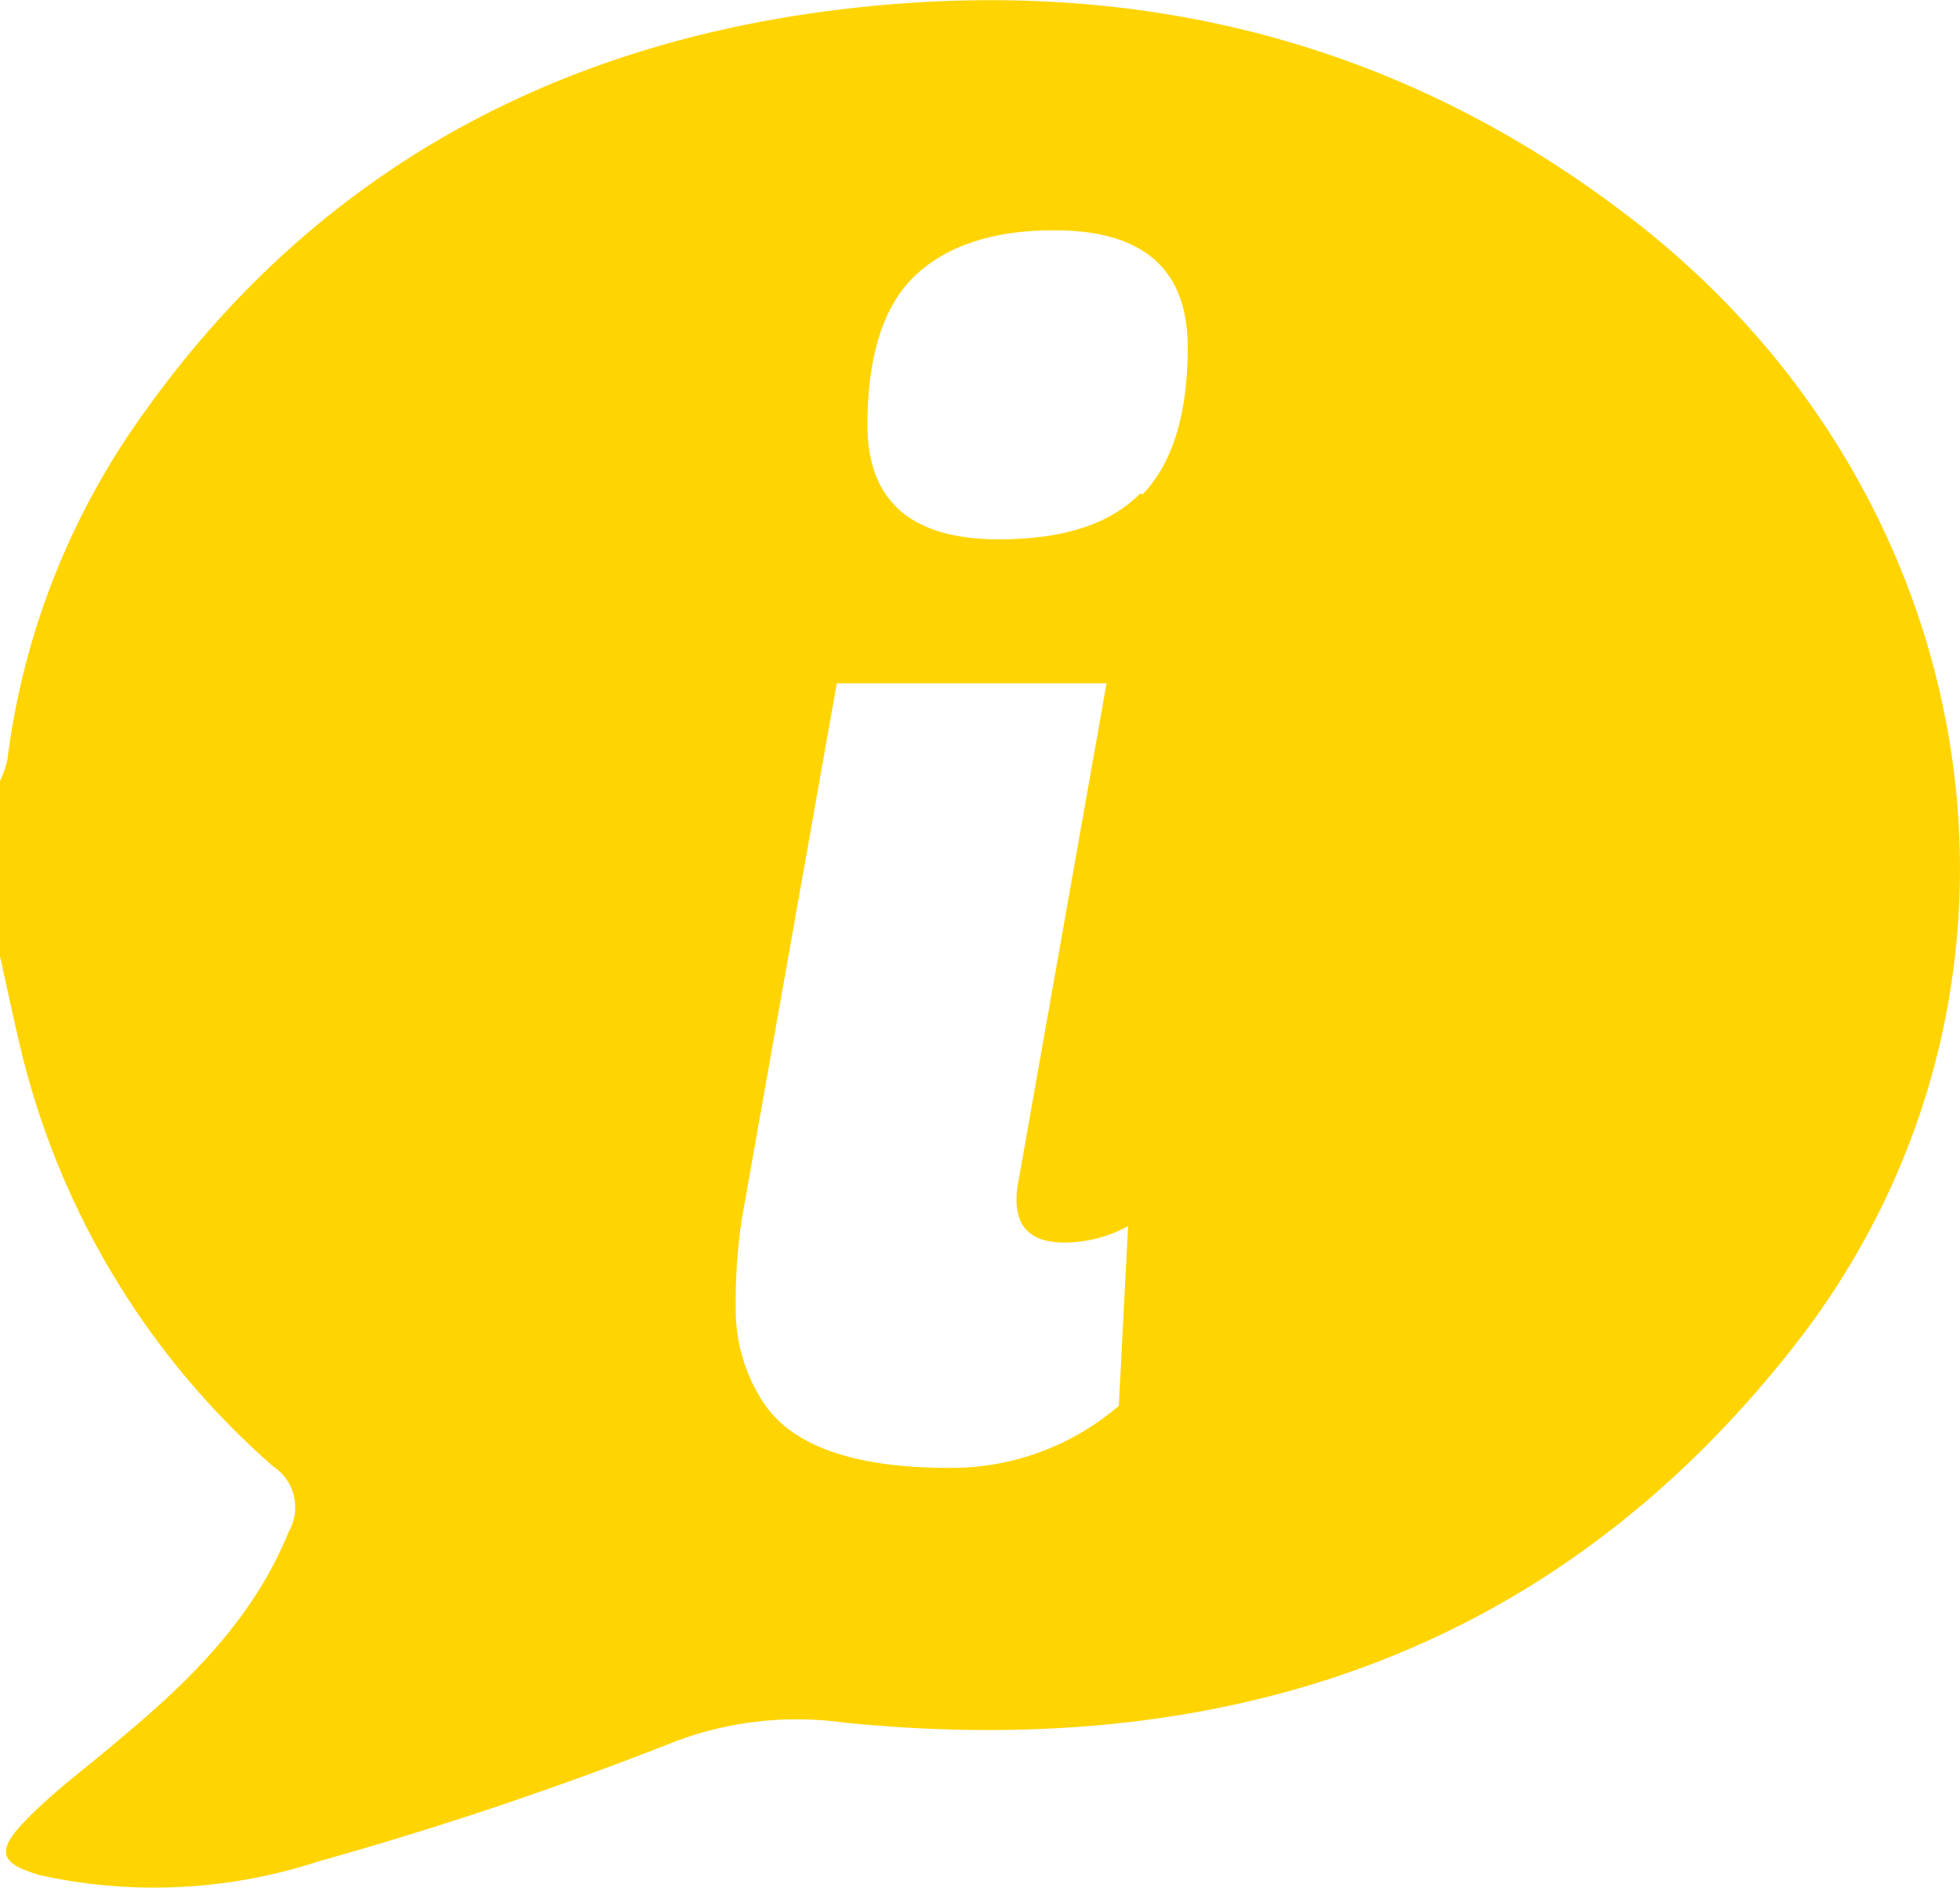 <svg id="Layer_1" data-name="Layer 1" xmlns="http://www.w3.org/2000/svg" viewBox="0 0 79.92 76.99">
  <title>About-Info</title>
  <path fill="#ffd400" d="M66.62,9C57.16,1.66,46.36-1,34.57.36S13,6.92,6,16.66A30.7,30.7,0,0,0,.3,31a4.62,4.62,0,0,1-.3.86V39c.27,1.2.52,2.41.8,3.59A32.75,32.75,0,0,0,11.14,59.8a2,2,0,0,1,.63,2.67c-1.41,3.47-3.95,6-6.78,8.36C3.64,72,2.23,73,1,74.28S.09,76,1.6,76.46A21.6,21.6,0,0,0,13,75.9,150.08,150.08,0,0,0,27.57,71a14.06,14.06,0,0,1,6.89-.75c15.31,1.52,28.57-2.68,38.41-15C84.36,41,81.47,20.52,66.62,9Zm-21,48.33a10.49,10.49,0,0,1-6.91,2.53q-5.88,0-7.62-2.72A6.92,6.92,0,0,1,30,53.28a22.52,22.52,0,0,1,.25-3.58l3.87-21.83h11l-3.6,20.35a3.35,3.35,0,0,0-.07.71c0,1.16.65,1.74,1.93,1.74A5.39,5.39,0,0,0,46,50Zm.87-37.2Q44.67,22,40.73,22q-5.35,0-5.36-4.65c0-2.76.62-4.77,1.84-6S40.35,9.39,43,9.4q5.43,0,5.43,4.77,0,4.08-1.84,6Z" transform="translate(0 -0.01)"/>
</svg>
